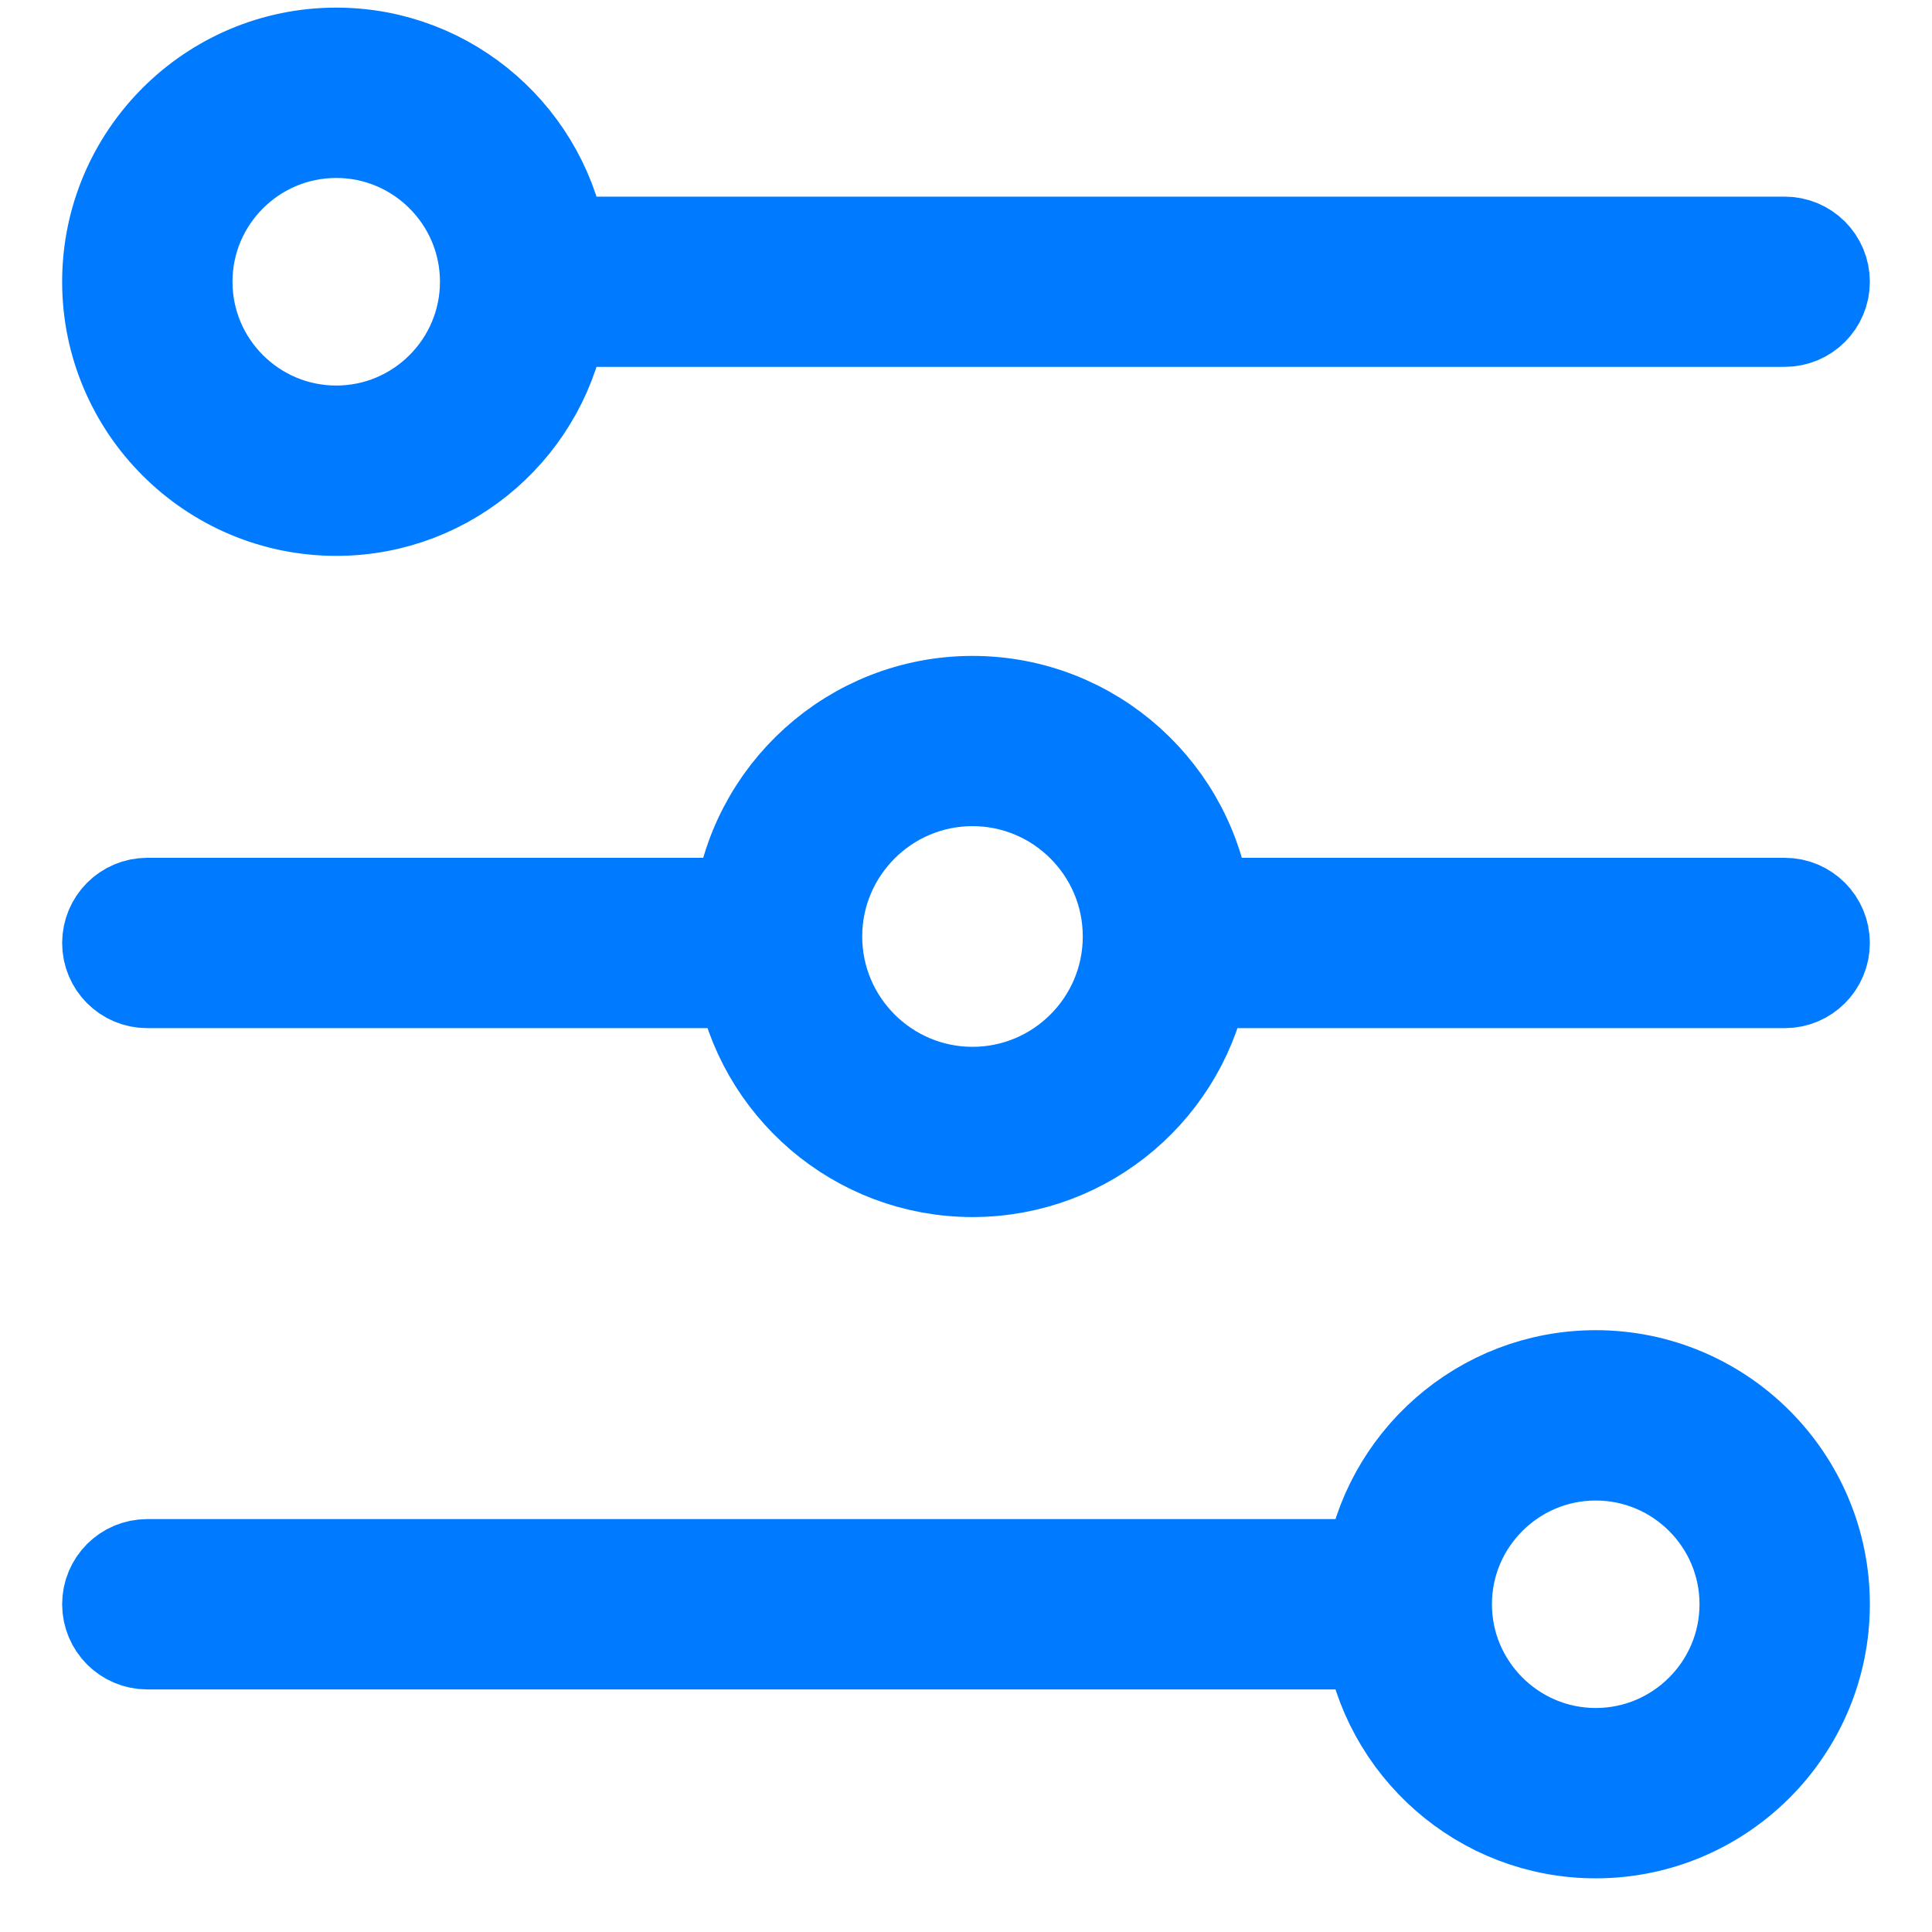 <svg width="18" height="18" viewBox="0 0 18 18" fill="none" xmlns="http://www.w3.org/2000/svg">
<path d="M5.163 2.918L16.628 2.918C16.79 2.918 16.921 2.787 16.921 2.625C16.921 2.463 16.79 2.332 16.628 2.332L5.163 2.332C5.02 1.338 4.165 0.571 3.133 0.571C2.001 0.571 1.079 1.493 1.079 2.625C1.079 3.757 2.001 4.679 3.133 4.679C4.165 4.679 5.02 3.912 5.163 2.918ZM1.666 2.625C1.666 1.816 2.324 1.158 3.133 1.158C3.941 1.158 4.599 1.816 4.599 2.625C4.599 3.434 3.941 4.092 3.133 4.092C2.324 4.092 1.666 3.434 1.666 2.625Z" fill="#007BFF" stroke="#007BFF"/>
<path d="M11.143 9.079L16.628 9.079C16.79 9.079 16.921 8.948 16.921 8.786C16.921 8.624 16.79 8.492 16.628 8.492L11.162 8.492C11.045 7.436 10.148 6.611 9.061 6.611C7.974 6.611 7.076 7.436 6.96 8.492L1.372 8.492C1.21 8.492 1.079 8.624 1.079 8.786C1.079 8.948 1.21 9.079 1.372 9.079L6.978 9.079C7.148 10.077 8.016 10.839 9.061 10.839C10.106 10.839 10.974 10.077 11.143 9.079ZM7.533 8.725C7.533 7.883 8.218 7.197 9.061 7.197C9.903 7.197 10.588 7.882 10.588 8.725C10.588 9.568 9.903 10.253 9.061 10.253C8.218 10.253 7.533 9.567 7.533 8.725Z" fill="#007BFF" stroke="#007BFF"/>
<path d="M14.867 17C15.999 17 16.921 16.079 16.921 14.946C16.921 13.814 15.999 12.893 14.867 12.893C13.835 12.893 12.98 13.659 12.837 14.653L1.372 14.653C1.21 14.653 1.079 14.784 1.079 14.946C1.079 15.108 1.21 15.24 1.372 15.24L12.837 15.24C12.98 16.233 13.835 17 14.867 17ZM13.4 14.946C13.4 14.138 14.059 13.48 14.867 13.48C15.676 13.48 16.334 14.138 16.334 14.946C16.334 15.755 15.676 16.413 14.867 16.413C14.059 16.413 13.4 15.755 13.4 14.946Z" fill="#007BFF" stroke="#007BFF"/>
</svg>
